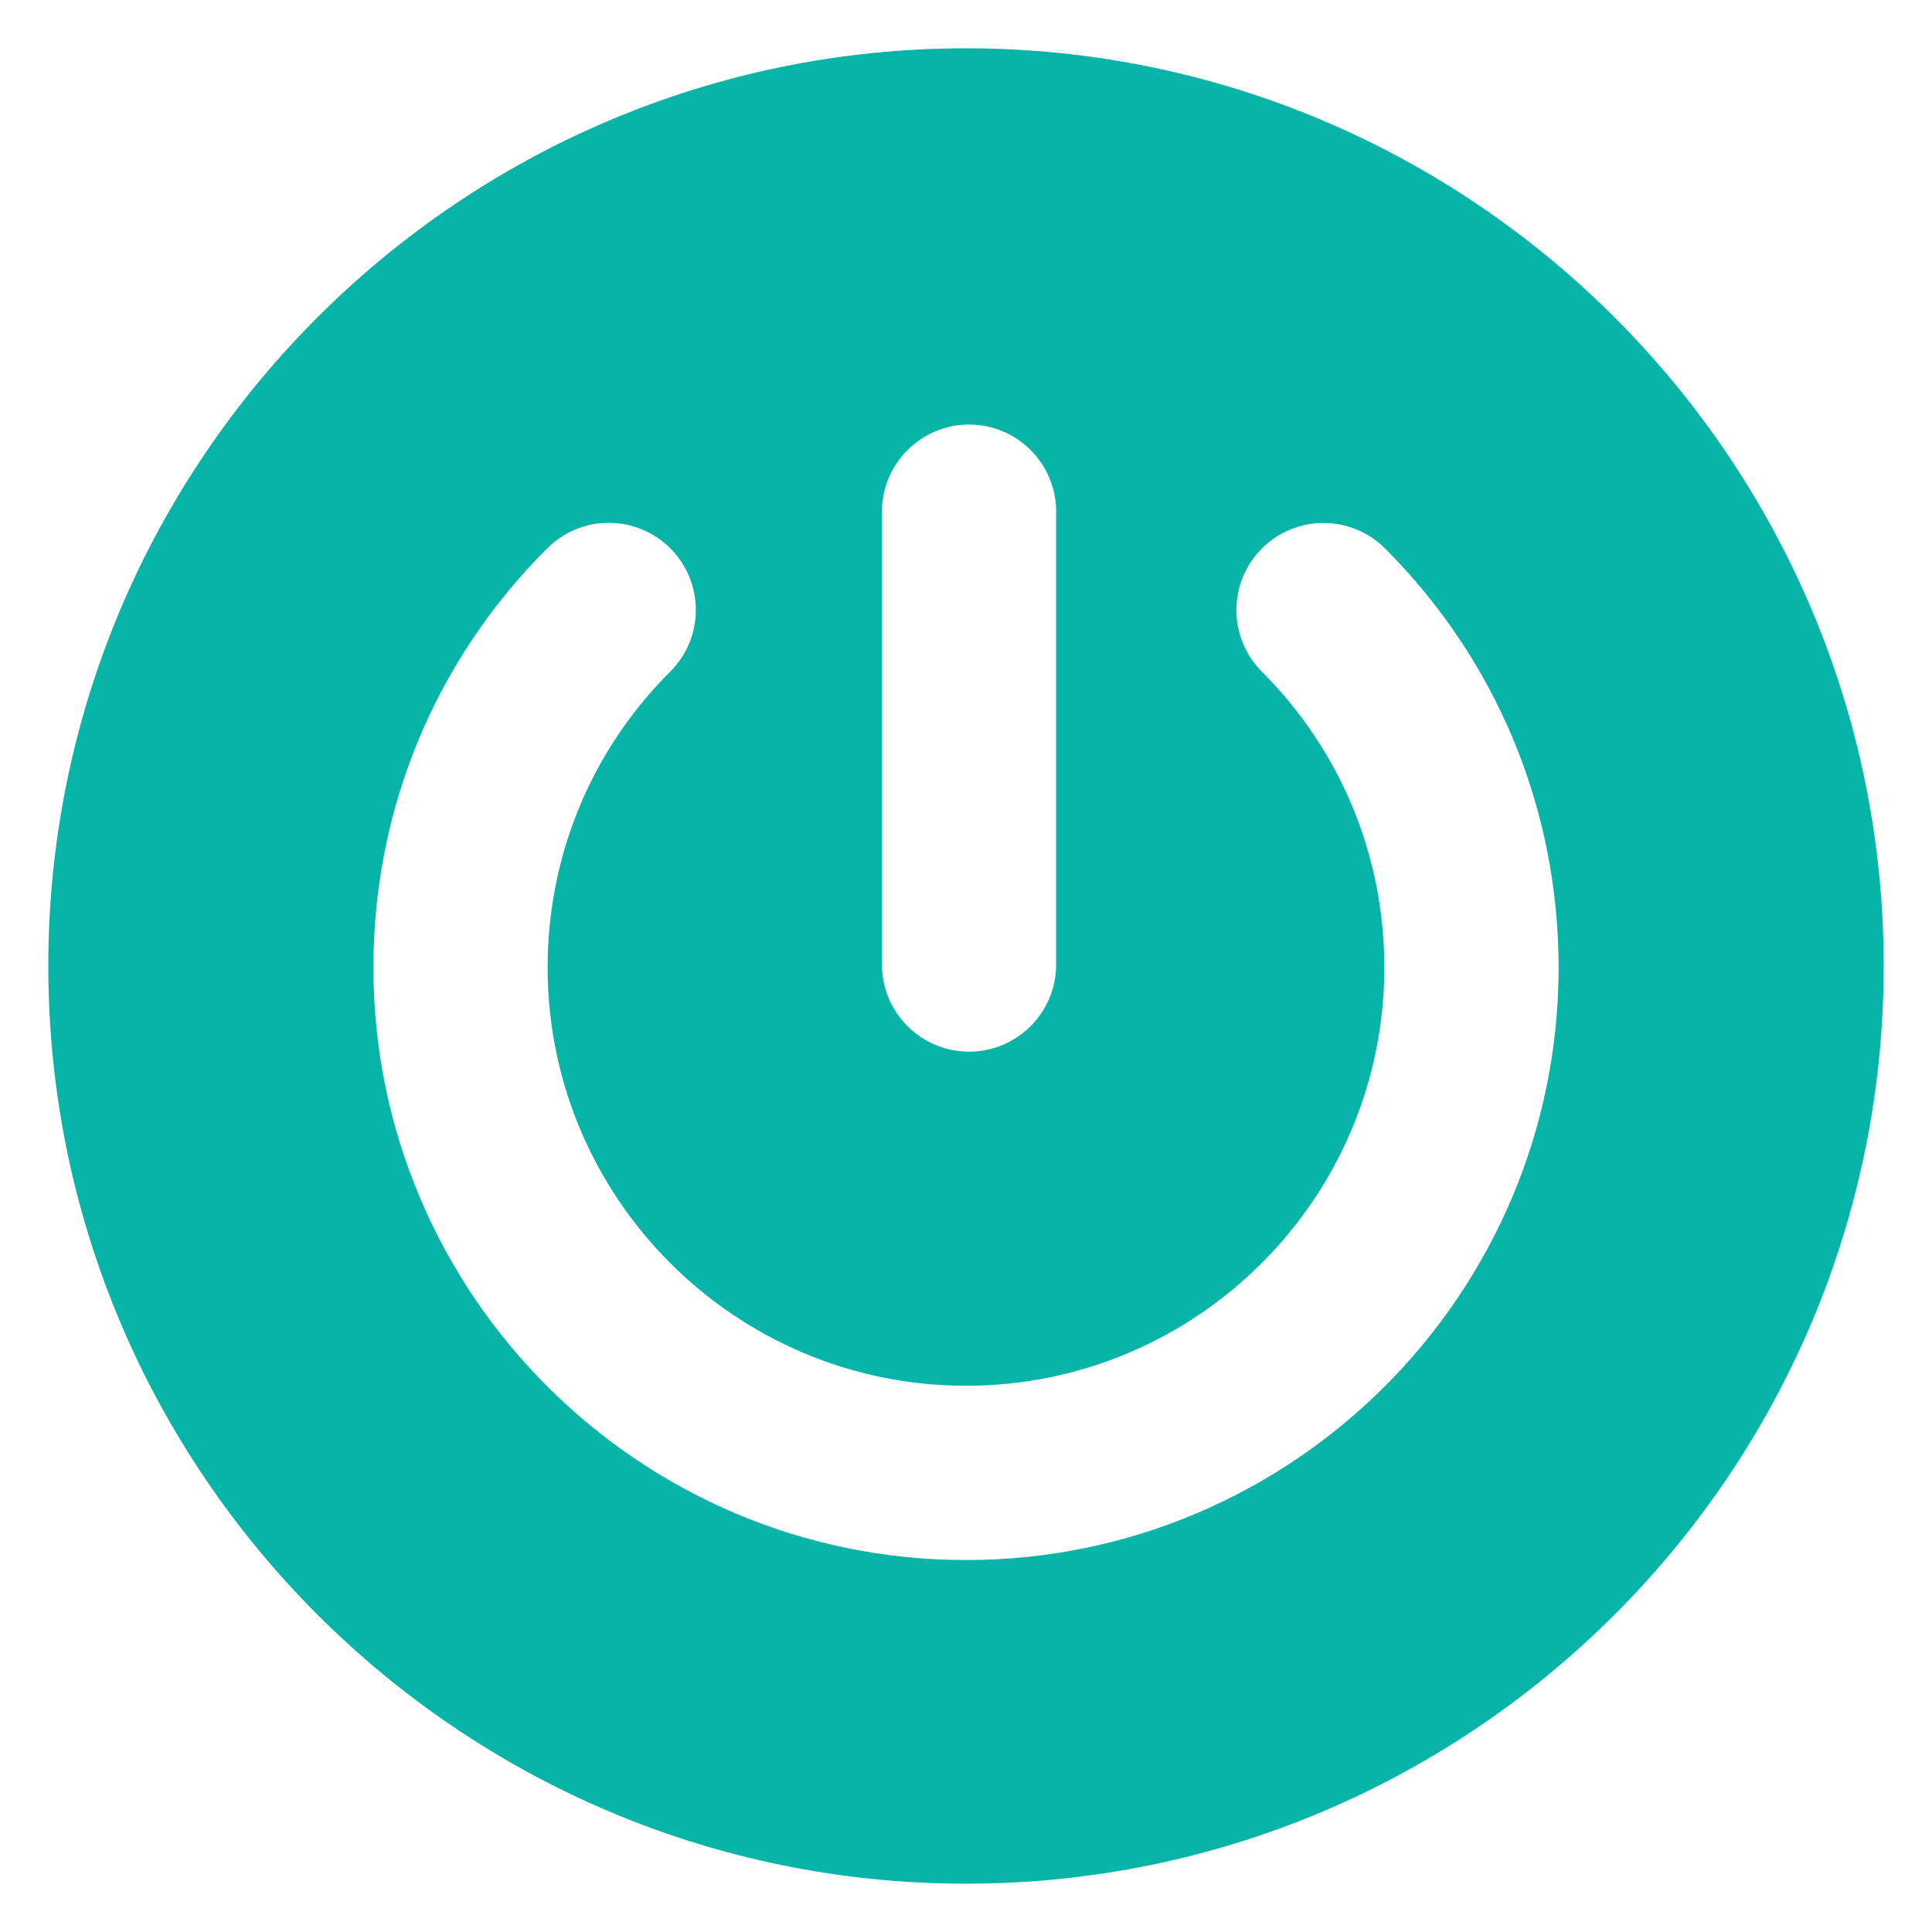 <svg width="40" height="40" viewBox="0 0 40 40" fill="none" xmlns="http://www.w3.org/2000/svg">
<path d="M39 20C39 9.523 30.477 1 20 1C9.523 1 1 9.523 1 20C1 30.476 9.523 39 20 39C30.477 39 39 30.477 39 20ZM21.866 19.971C21.866 20.967 21.058 21.773 20.064 21.773C19.068 21.773 18.26 20.966 18.26 19.971V10.593C18.26 9.598 19.068 8.79 20.064 8.79C21.059 8.79 21.866 9.597 21.866 10.593V19.971ZM32.269 20.031C32.269 26.796 26.765 32.299 20 32.299C13.235 32.299 7.731 26.796 7.731 20.031C7.731 16.752 9.008 13.669 11.329 11.353C11.681 11.001 12.142 10.825 12.603 10.825C13.065 10.825 13.527 11.001 13.879 11.354C14.583 12.059 14.582 13.2 13.877 13.904C12.24 15.54 11.338 17.716 11.338 20.031C11.338 24.807 15.224 28.691 20 28.691C24.776 28.691 28.661 24.807 28.661 20.031C28.661 17.718 27.761 15.543 26.126 13.906C25.422 13.202 25.422 12.06 26.126 11.356C26.831 10.651 27.972 10.652 28.677 11.356C30.992 13.674 32.269 16.755 32.269 20.031Z" fill="#07B5A8"/>
</svg>
